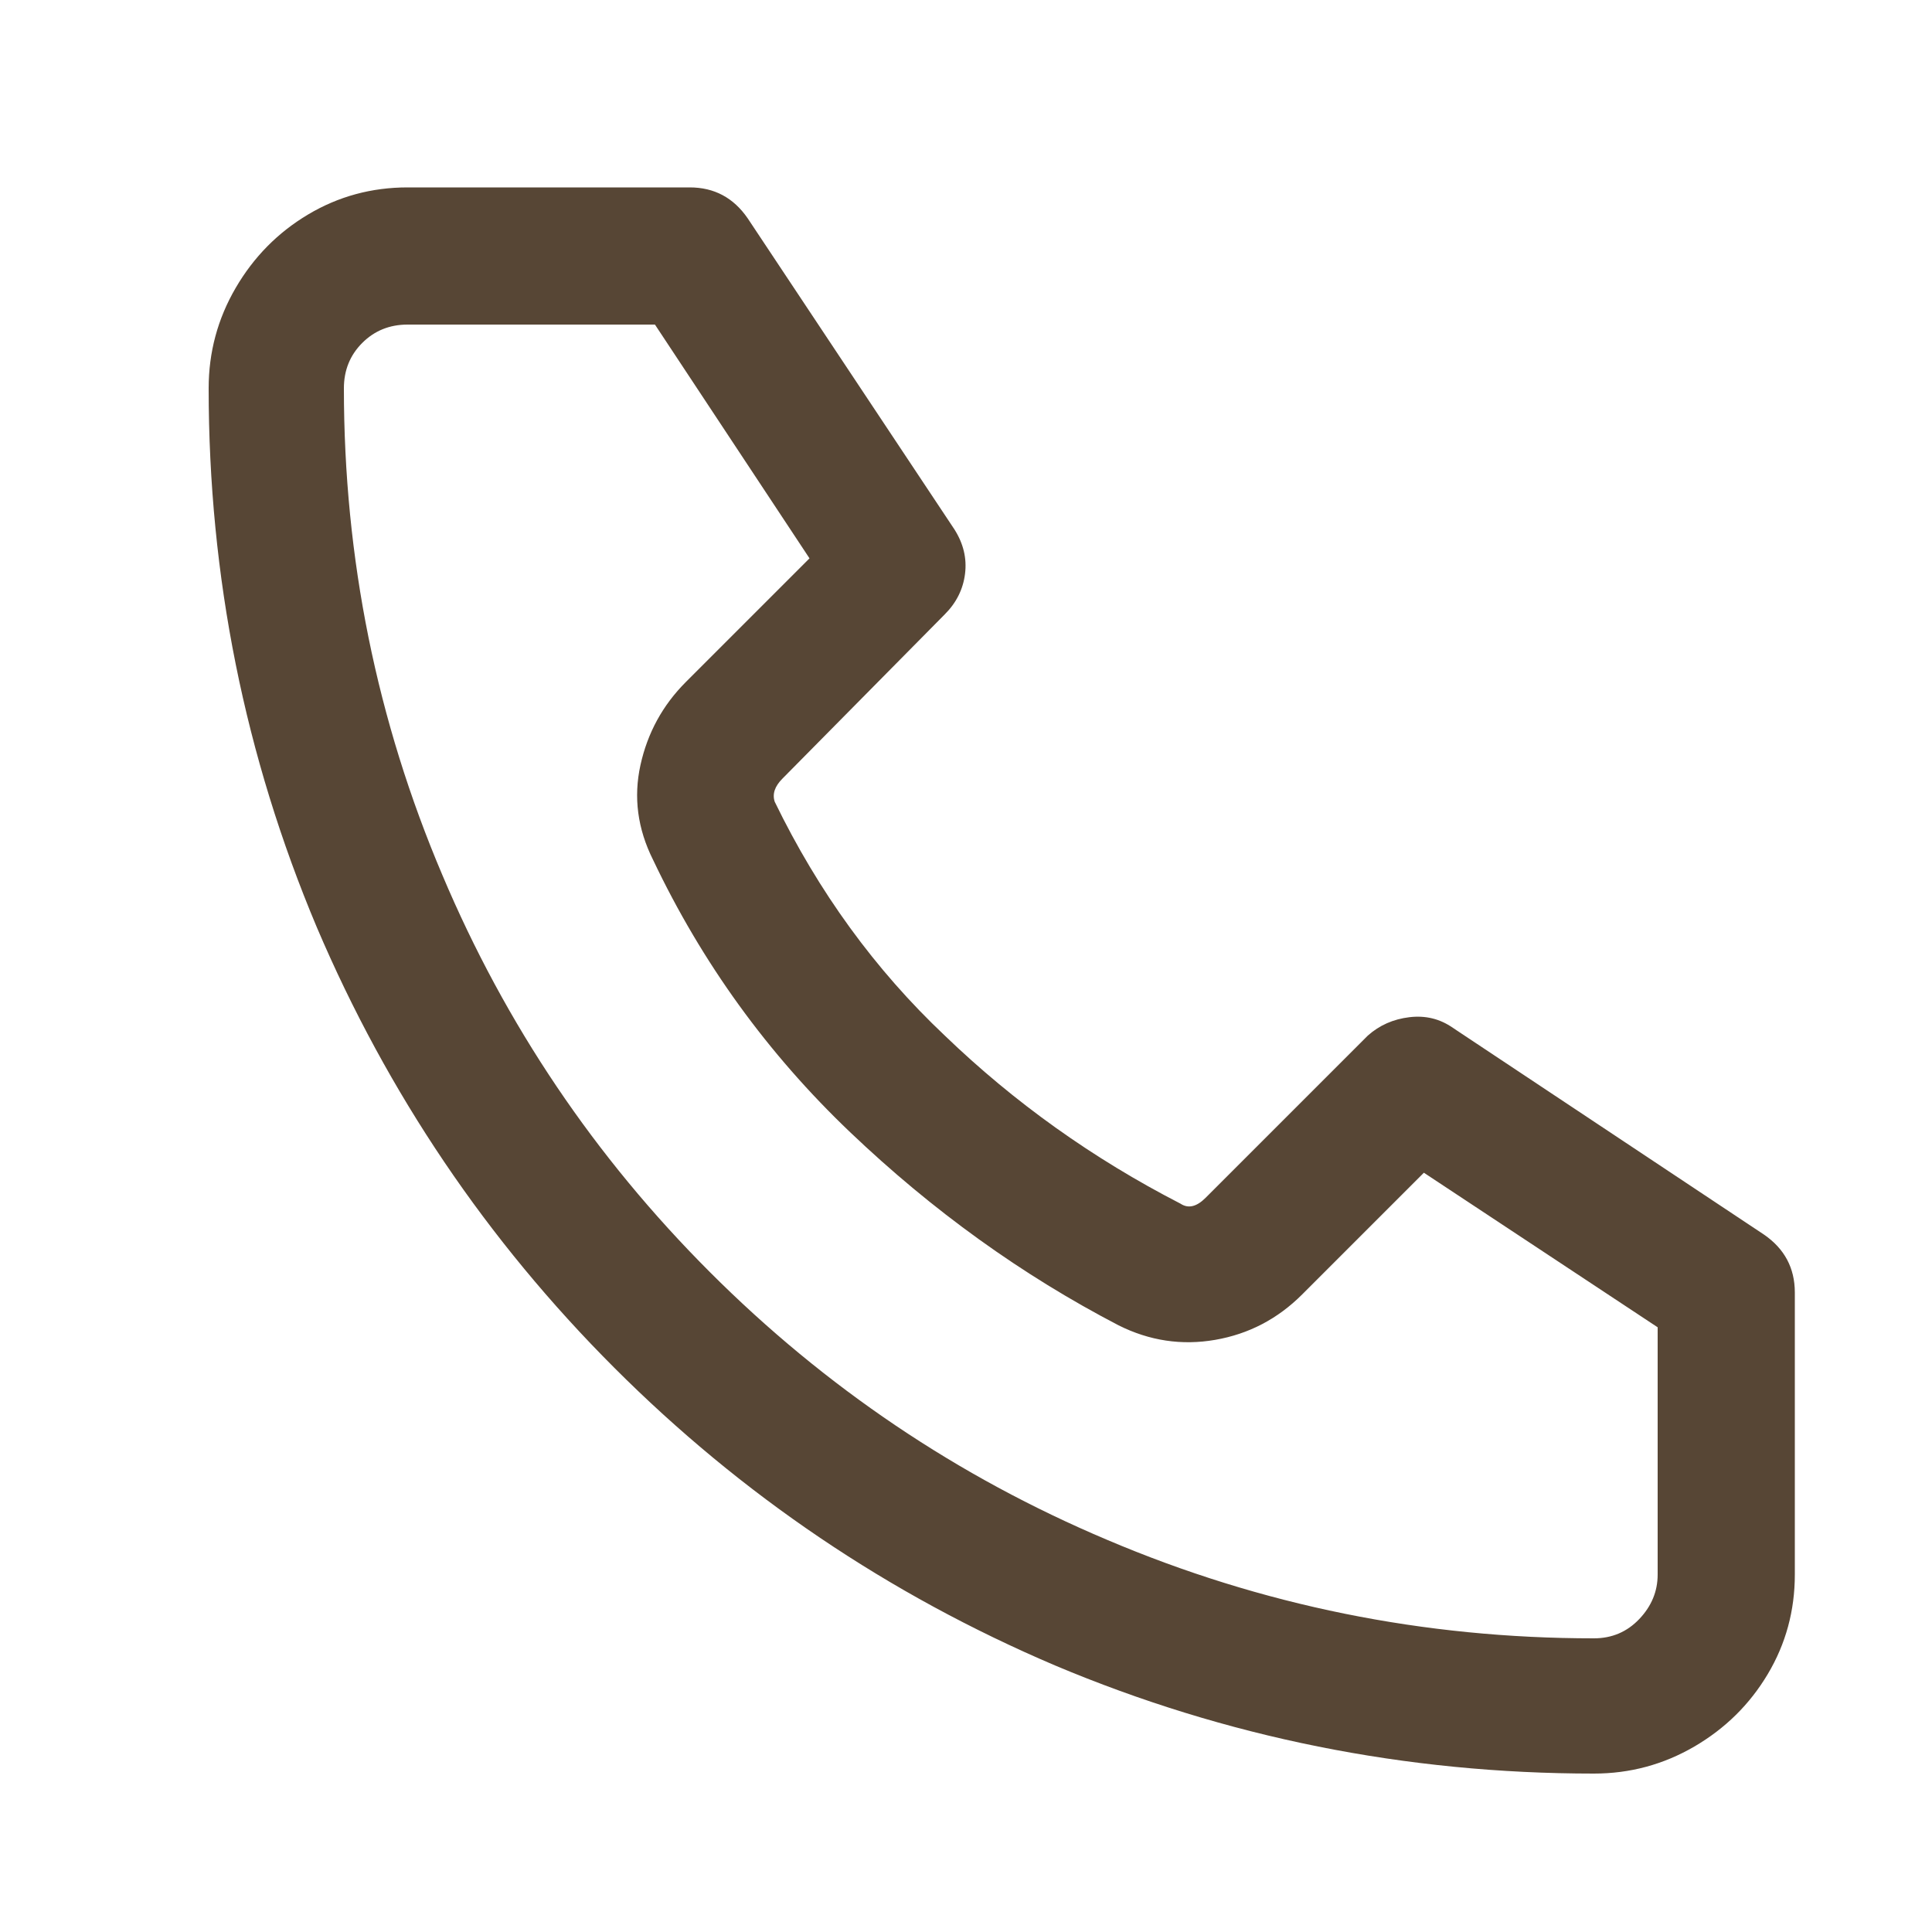<svg width="18" height="18" viewBox="0 0 18 18" fill="none" xmlns="http://www.w3.org/2000/svg">
<path d="M1.944 3.618C1.944 3.282 2.028 2.97 2.196 2.682C2.364 2.394 2.589 2.166 2.871 1.998C3.153 1.83 3.462 1.746 3.798 1.746H6.426C6.654 1.746 6.834 1.842 6.966 2.034L8.892 4.932C8.976 5.064 9.009 5.202 8.991 5.346C8.973 5.49 8.91 5.616 8.802 5.724L7.29 7.254C7.218 7.326 7.194 7.398 7.218 7.47C7.626 8.31 8.154 9.036 8.802 9.648C9.45 10.272 10.182 10.794 10.998 11.214C11.07 11.262 11.148 11.244 11.232 11.16L12.744 9.648C12.852 9.552 12.981 9.495 13.131 9.477C13.281 9.459 13.416 9.492 13.536 9.576L16.434 11.502C16.626 11.634 16.722 11.814 16.722 12.042V14.67C16.722 15.006 16.638 15.315 16.47 15.597C16.302 15.879 16.074 16.104 15.786 16.272C15.498 16.44 15.186 16.524 14.85 16.524C13.098 16.524 11.424 16.188 9.828 15.516C8.28 14.856 6.912 13.932 5.724 12.744C4.536 11.556 3.612 10.188 2.952 8.64C2.28 7.044 1.944 5.37 1.944 3.618ZM3.798 3.024C3.63 3.024 3.489 3.081 3.375 3.195C3.261 3.309 3.204 3.45 3.204 3.618C3.204 5.202 3.51 6.714 4.122 8.154C4.71 9.546 5.541 10.779 6.615 11.853C7.689 12.927 8.922 13.758 10.314 14.346C11.754 14.958 13.266 15.264 14.85 15.264C15.018 15.264 15.159 15.204 15.273 15.084C15.387 14.964 15.444 14.826 15.444 14.67V12.366L13.266 10.926L12.132 12.06C11.904 12.288 11.634 12.429 11.322 12.483C11.01 12.537 10.71 12.492 10.422 12.348C9.522 11.88 8.688 11.28 7.92 10.548C7.152 9.816 6.54 8.97 6.084 8.01C5.94 7.722 5.901 7.428 5.967 7.128C6.033 6.828 6.174 6.57 6.39 6.354L7.542 5.202L6.102 3.024H3.798Z" fill="#574635"/>
</svg>
